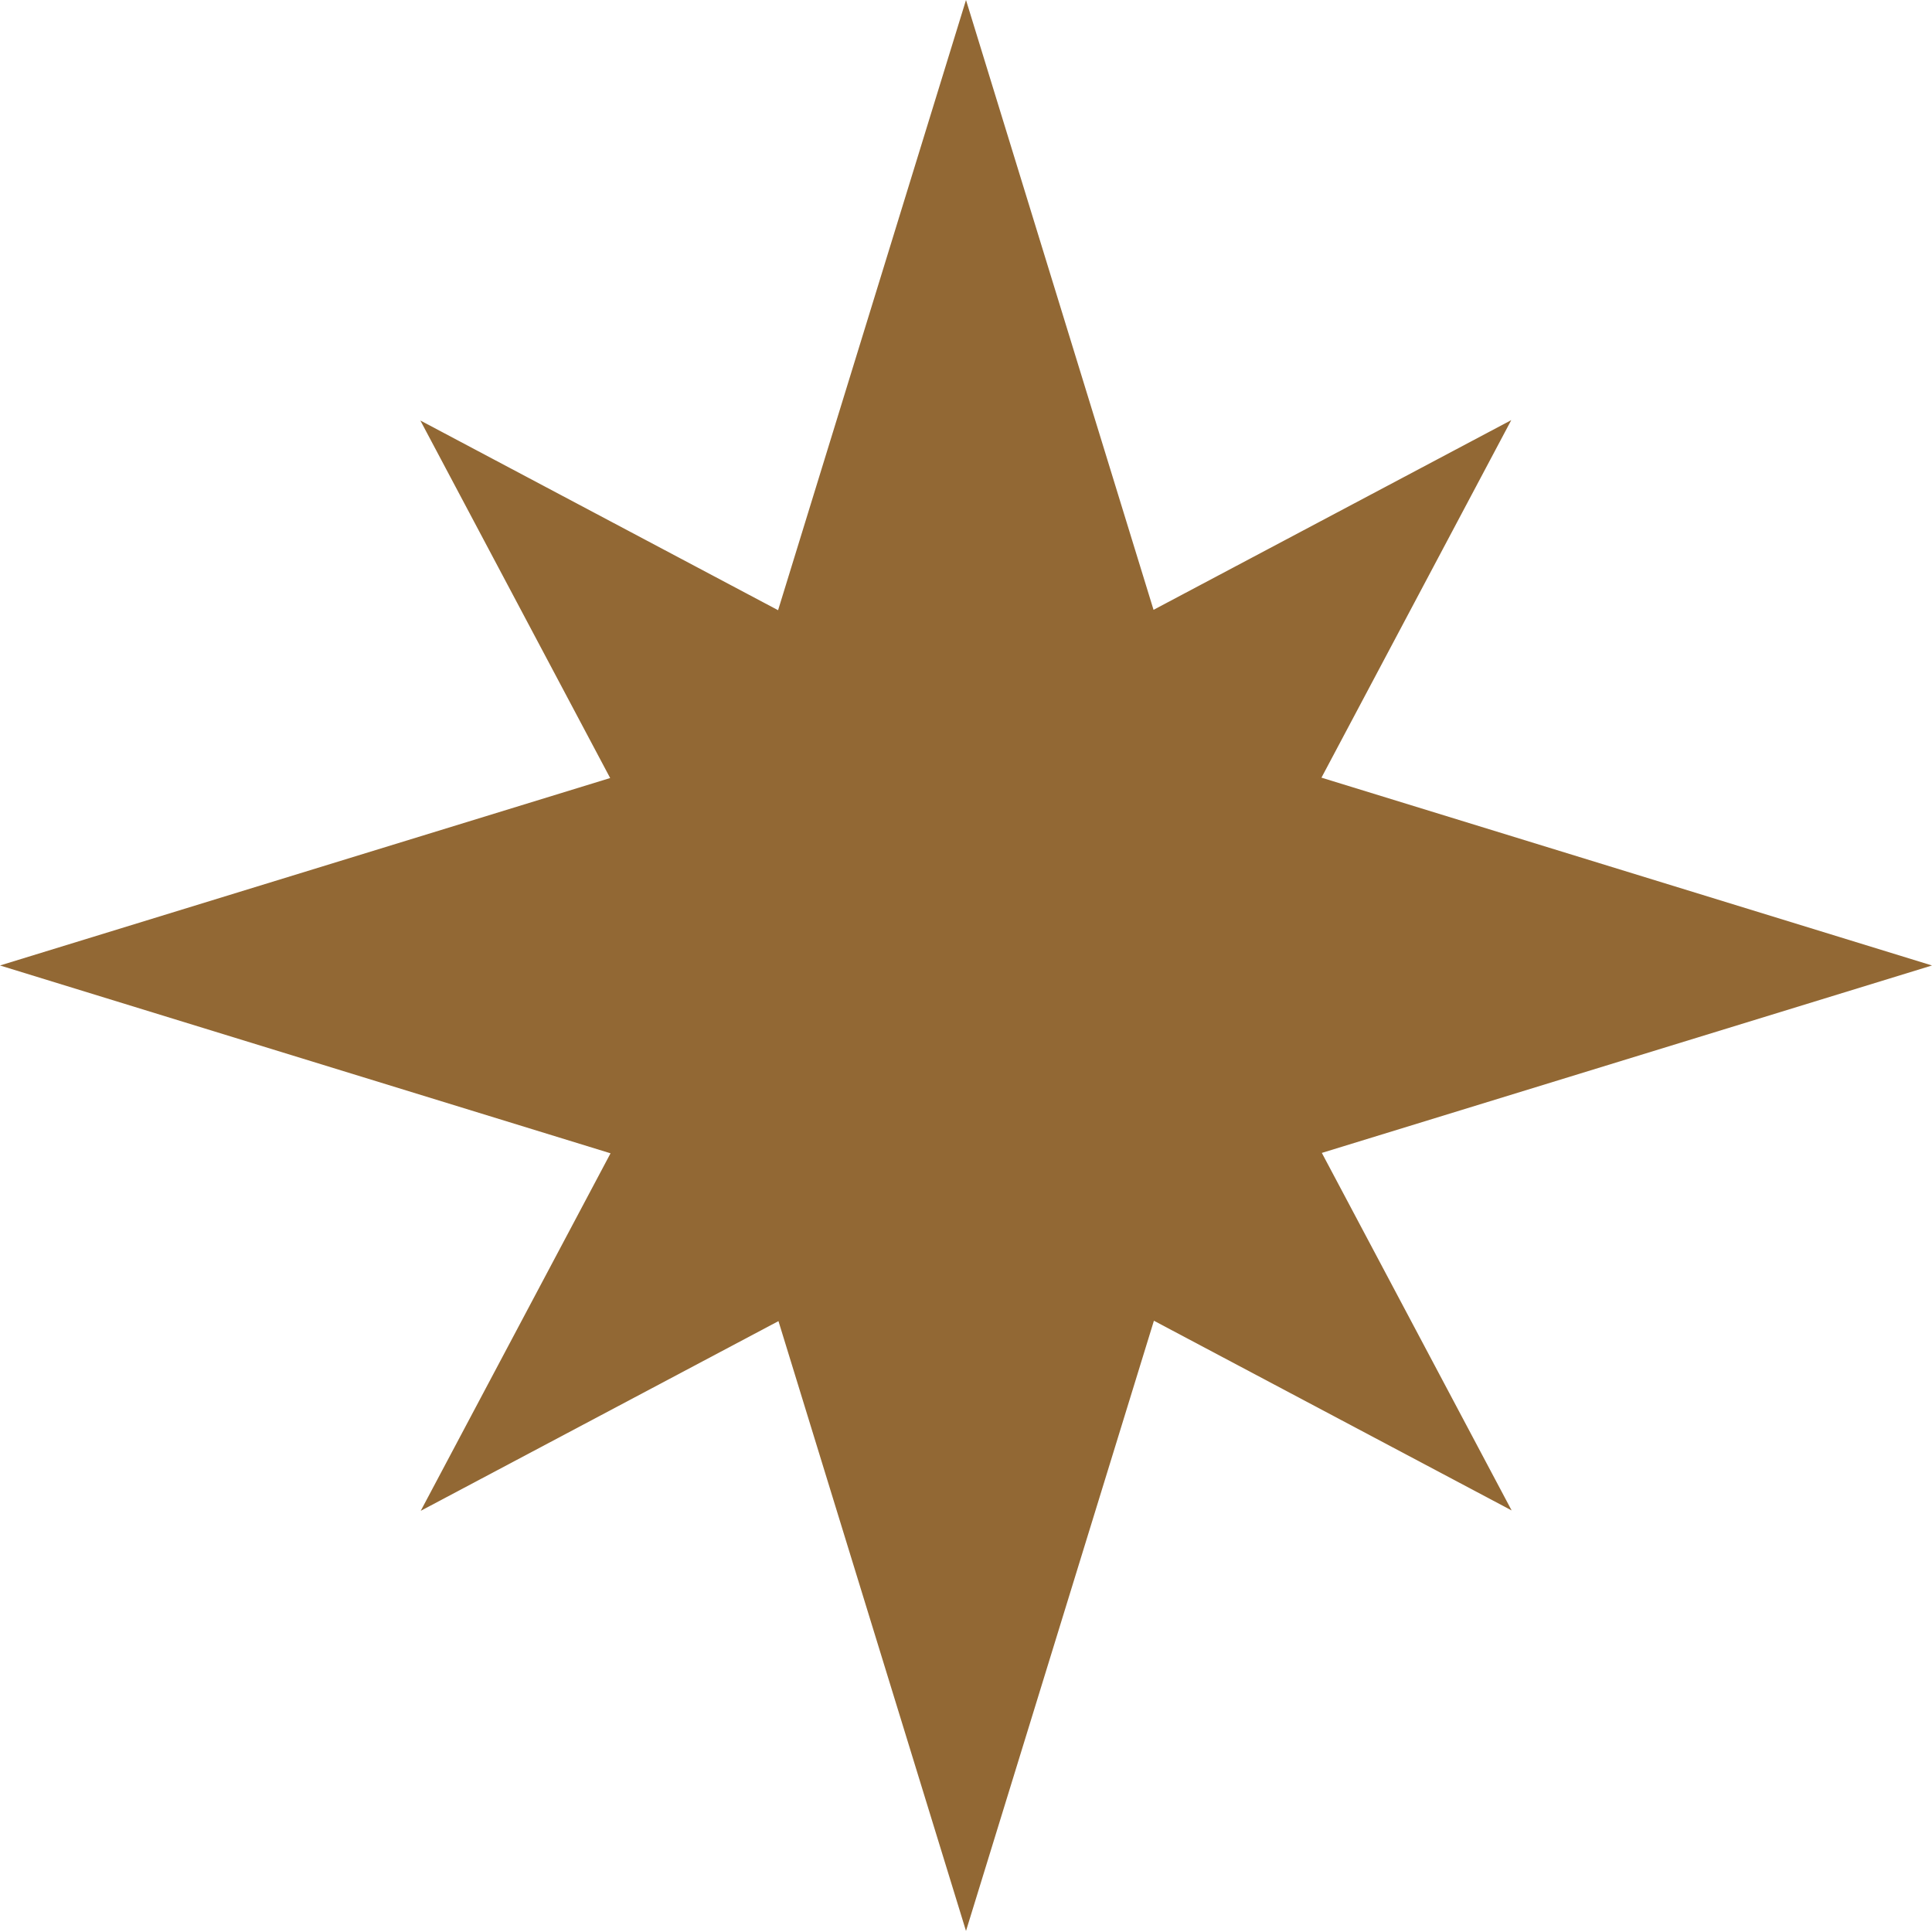 <?xml version="1.0" encoding="UTF-8"?> <svg xmlns="http://www.w3.org/2000/svg" width="144" height="144" viewBox="0 0 144 144" fill="none"> <path fill-rule="evenodd" clip-rule="evenodd" d="M72 0L85.978 45.453L112.641 31.314L98.494 57.962L144 71.961L98.522 85.931L112.669 112.579L86.006 98.44L72 143.922L58.022 98.468L31.359 112.608L45.506 85.96L0 71.961L45.478 57.99L31.331 31.342L57.994 45.481L72 0Z" fill="#926834"></path> </svg> 